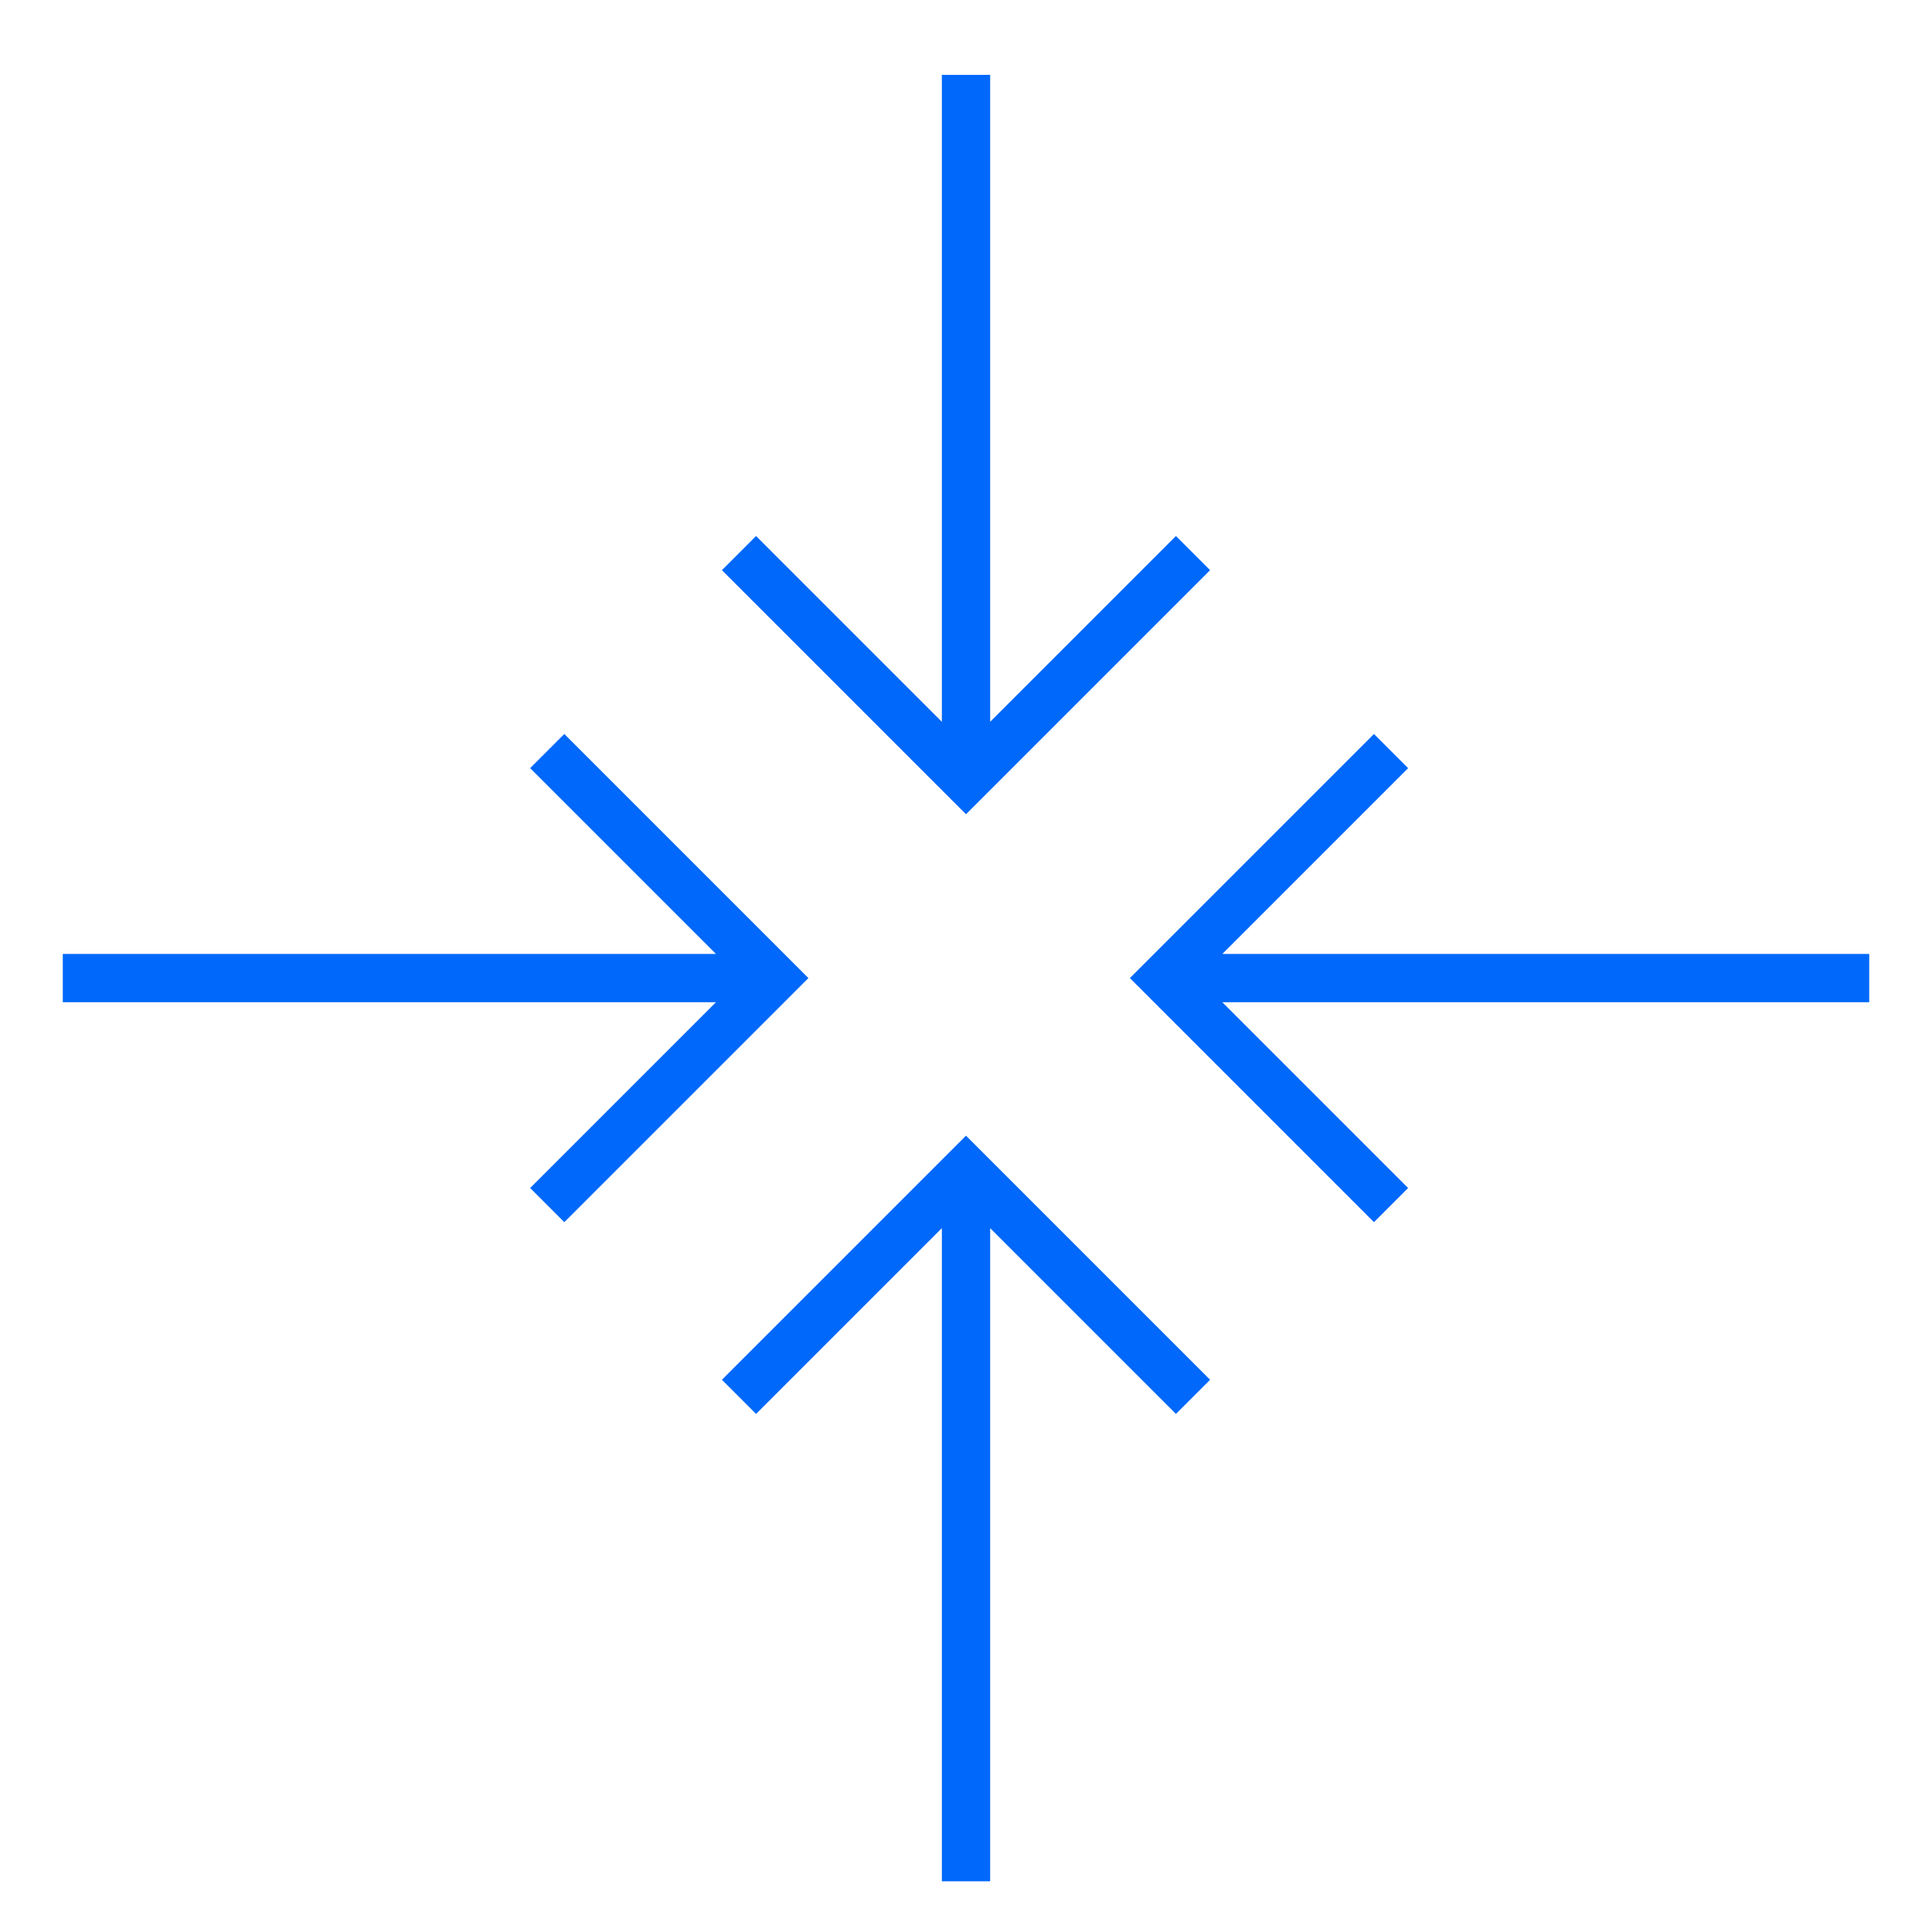 <svg xmlns="http://www.w3.org/2000/svg" width="40" height="40" fill="none"><path stroke="#0068FA" stroke-miterlimit="10" d="M20 38.95V24.22M15.3 28.92l4.7-4.7 4.7 4.7M20 1.55v14.6M15.3 11.451l4.7 4.7 4.7-4.7M1.3 20.25h14.73M11.33 15.55l4.7 4.7-4.7 4.7M38.7 20.25H24.1M28.8 15.55l-4.7 4.7 4.7 4.7"/></svg>